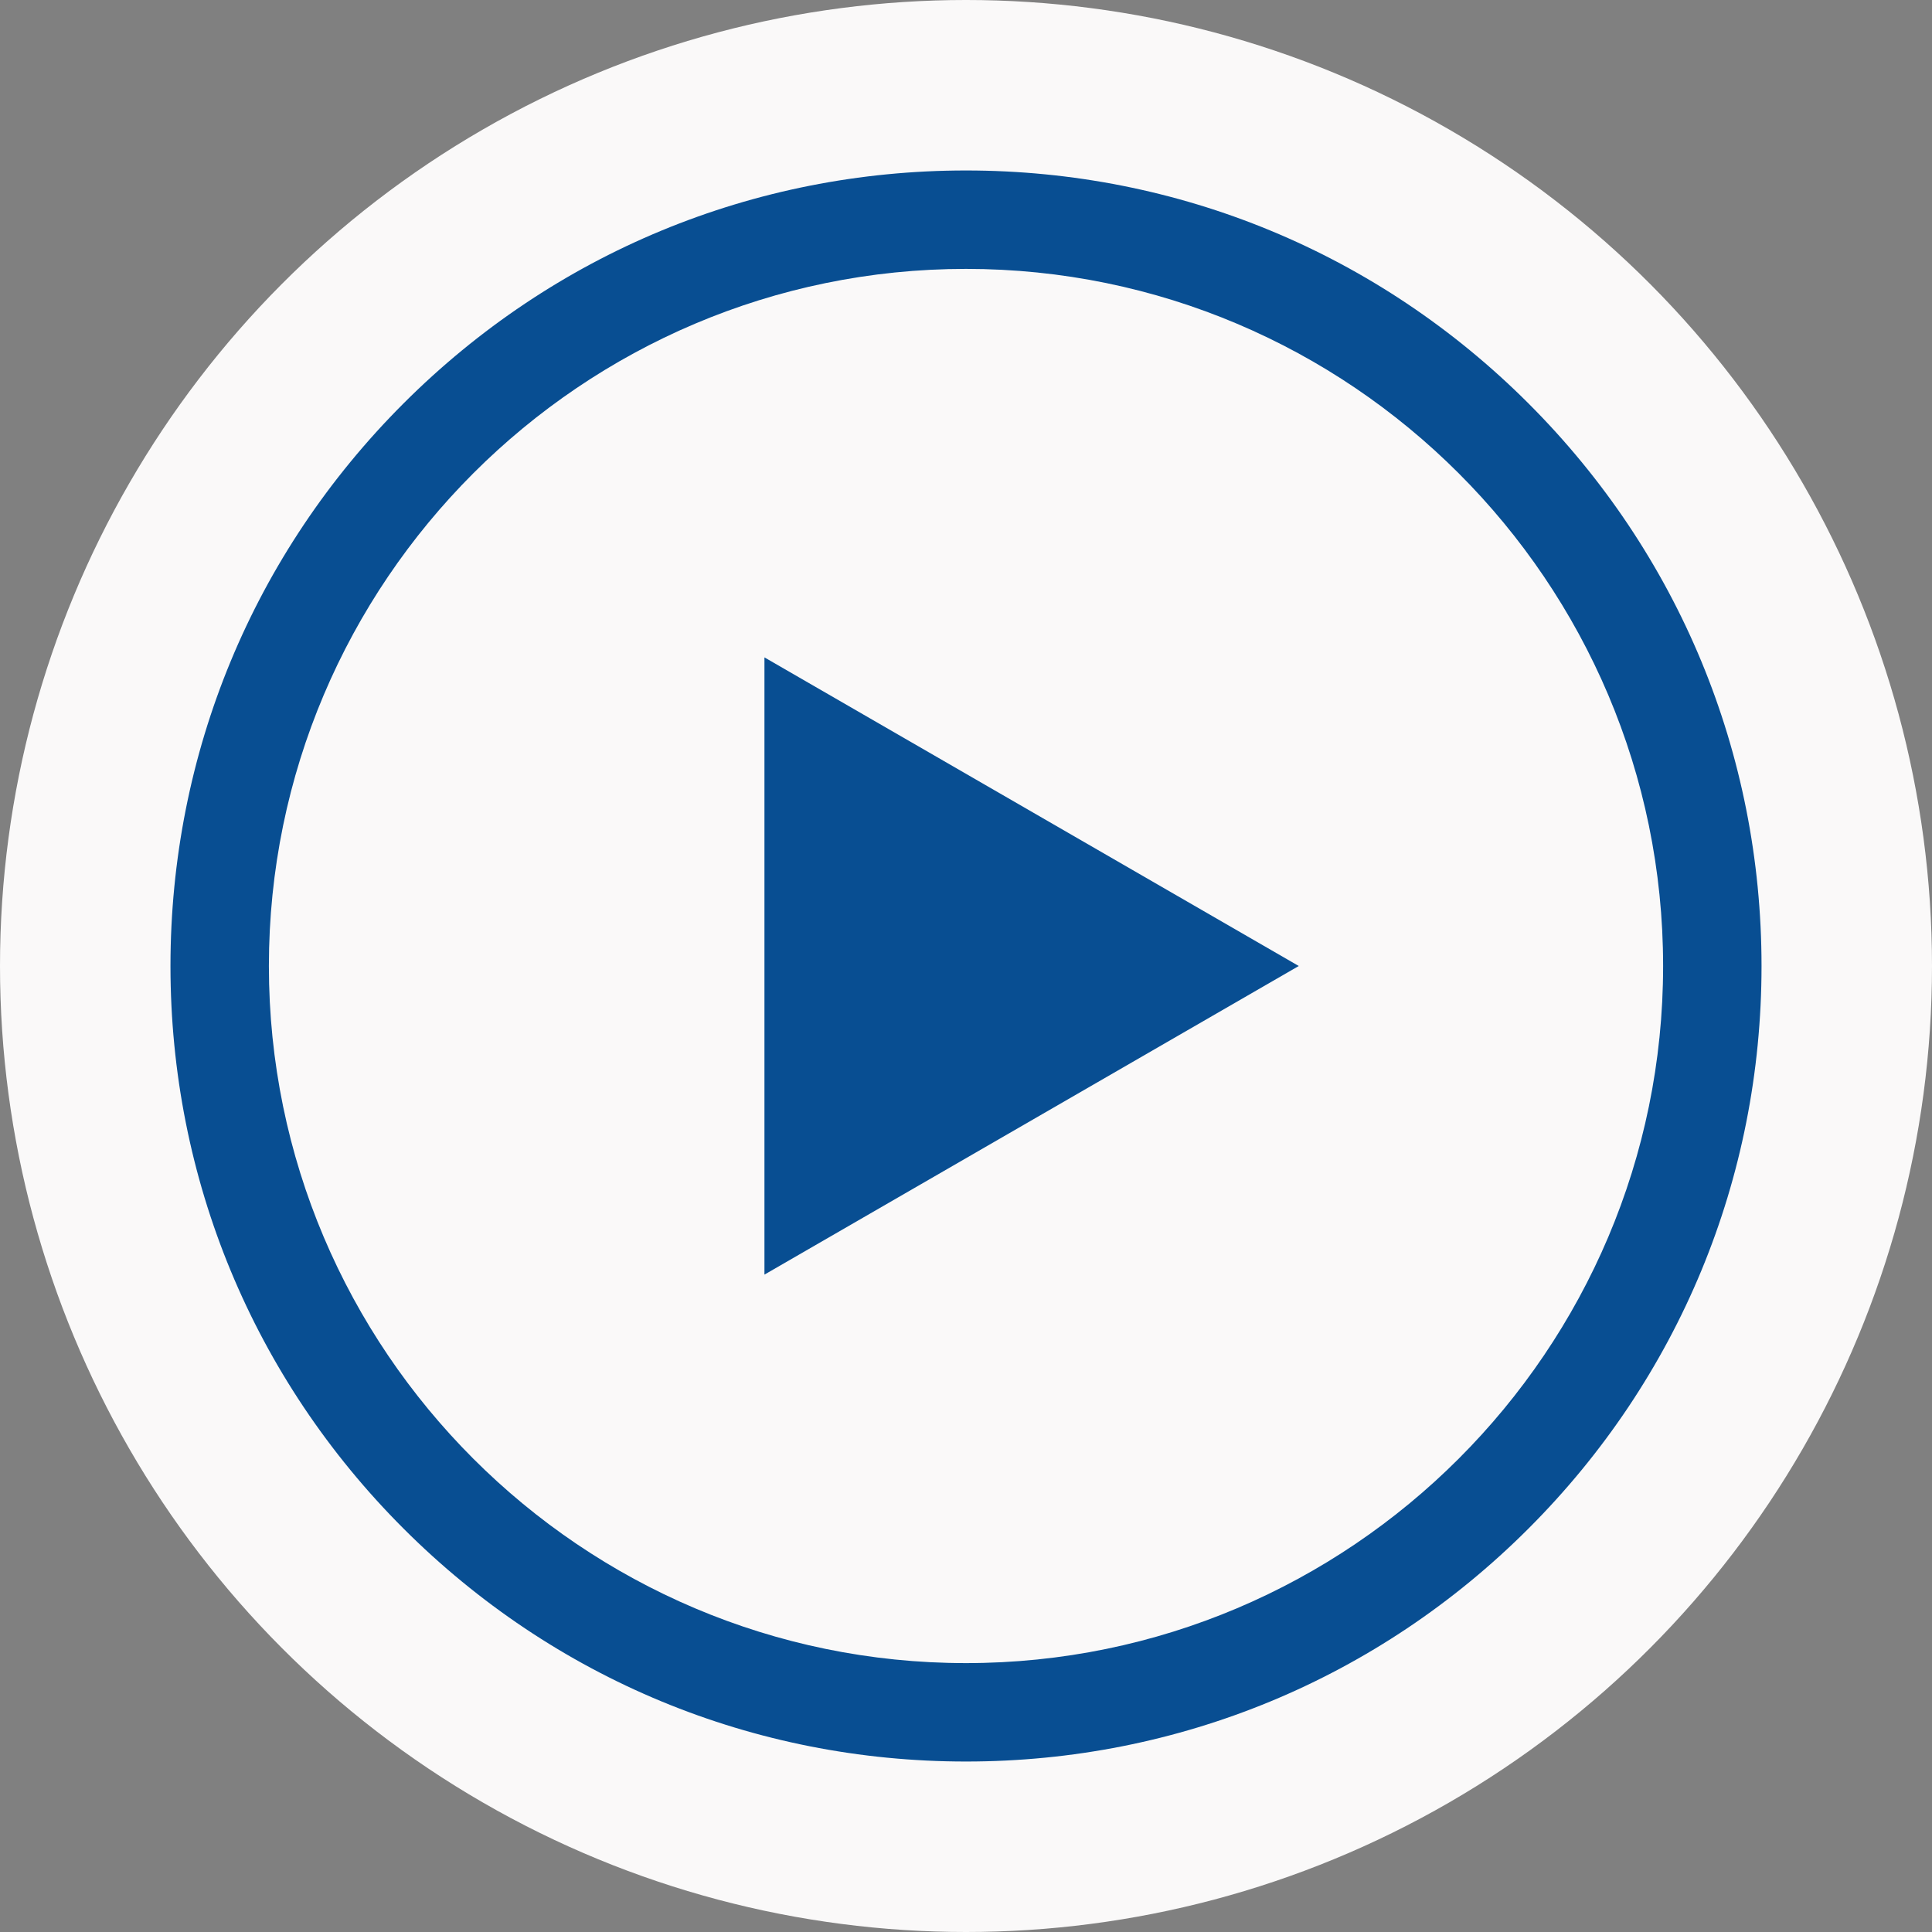 <svg width="68" height="68" viewBox="0 0 68 68" fill="none" xmlns="http://www.w3.org/2000/svg">
<rect x="0" y="0" width="68" height="68" fill="#808080" stroke="none"/>
<circle cx="34" cy="34" r="34" fill="#FAF9F9"/>
<g clip-path="url(#clip0_325_537)">
<path d="M53.799 14.201C48.511 8.913 41.479 6 34 6C26.521 6 19.489 8.913 14.201 14.201C8.913 19.489 6 26.521 6 34C6 41.479 8.913 48.511 14.201 53.799C19.489 59.087 26.521 62 34 62C41.479 62 48.511 59.087 53.799 53.799C59.087 48.511 62 41.479 62 34C62 26.521 59.087 19.489 53.799 14.201ZM34 58.536C20.471 58.536 9.464 47.529 9.464 34C9.464 20.471 20.471 9.464 34 9.464C47.529 9.464 58.536 20.471 58.536 34C58.536 47.529 47.529 58.536 34 58.536Z" fill="#084E92"/>
<path d="M26.906 44.862L45.712 34L26.906 23.138V44.862Z" fill="#084E92"/>
</g>
<defs>
<clipPath id="clip0_325_537">
<rect width="56" height="56" fill="white" transform="translate(6 6)"/>
</clipPath>
</defs>
</svg>
